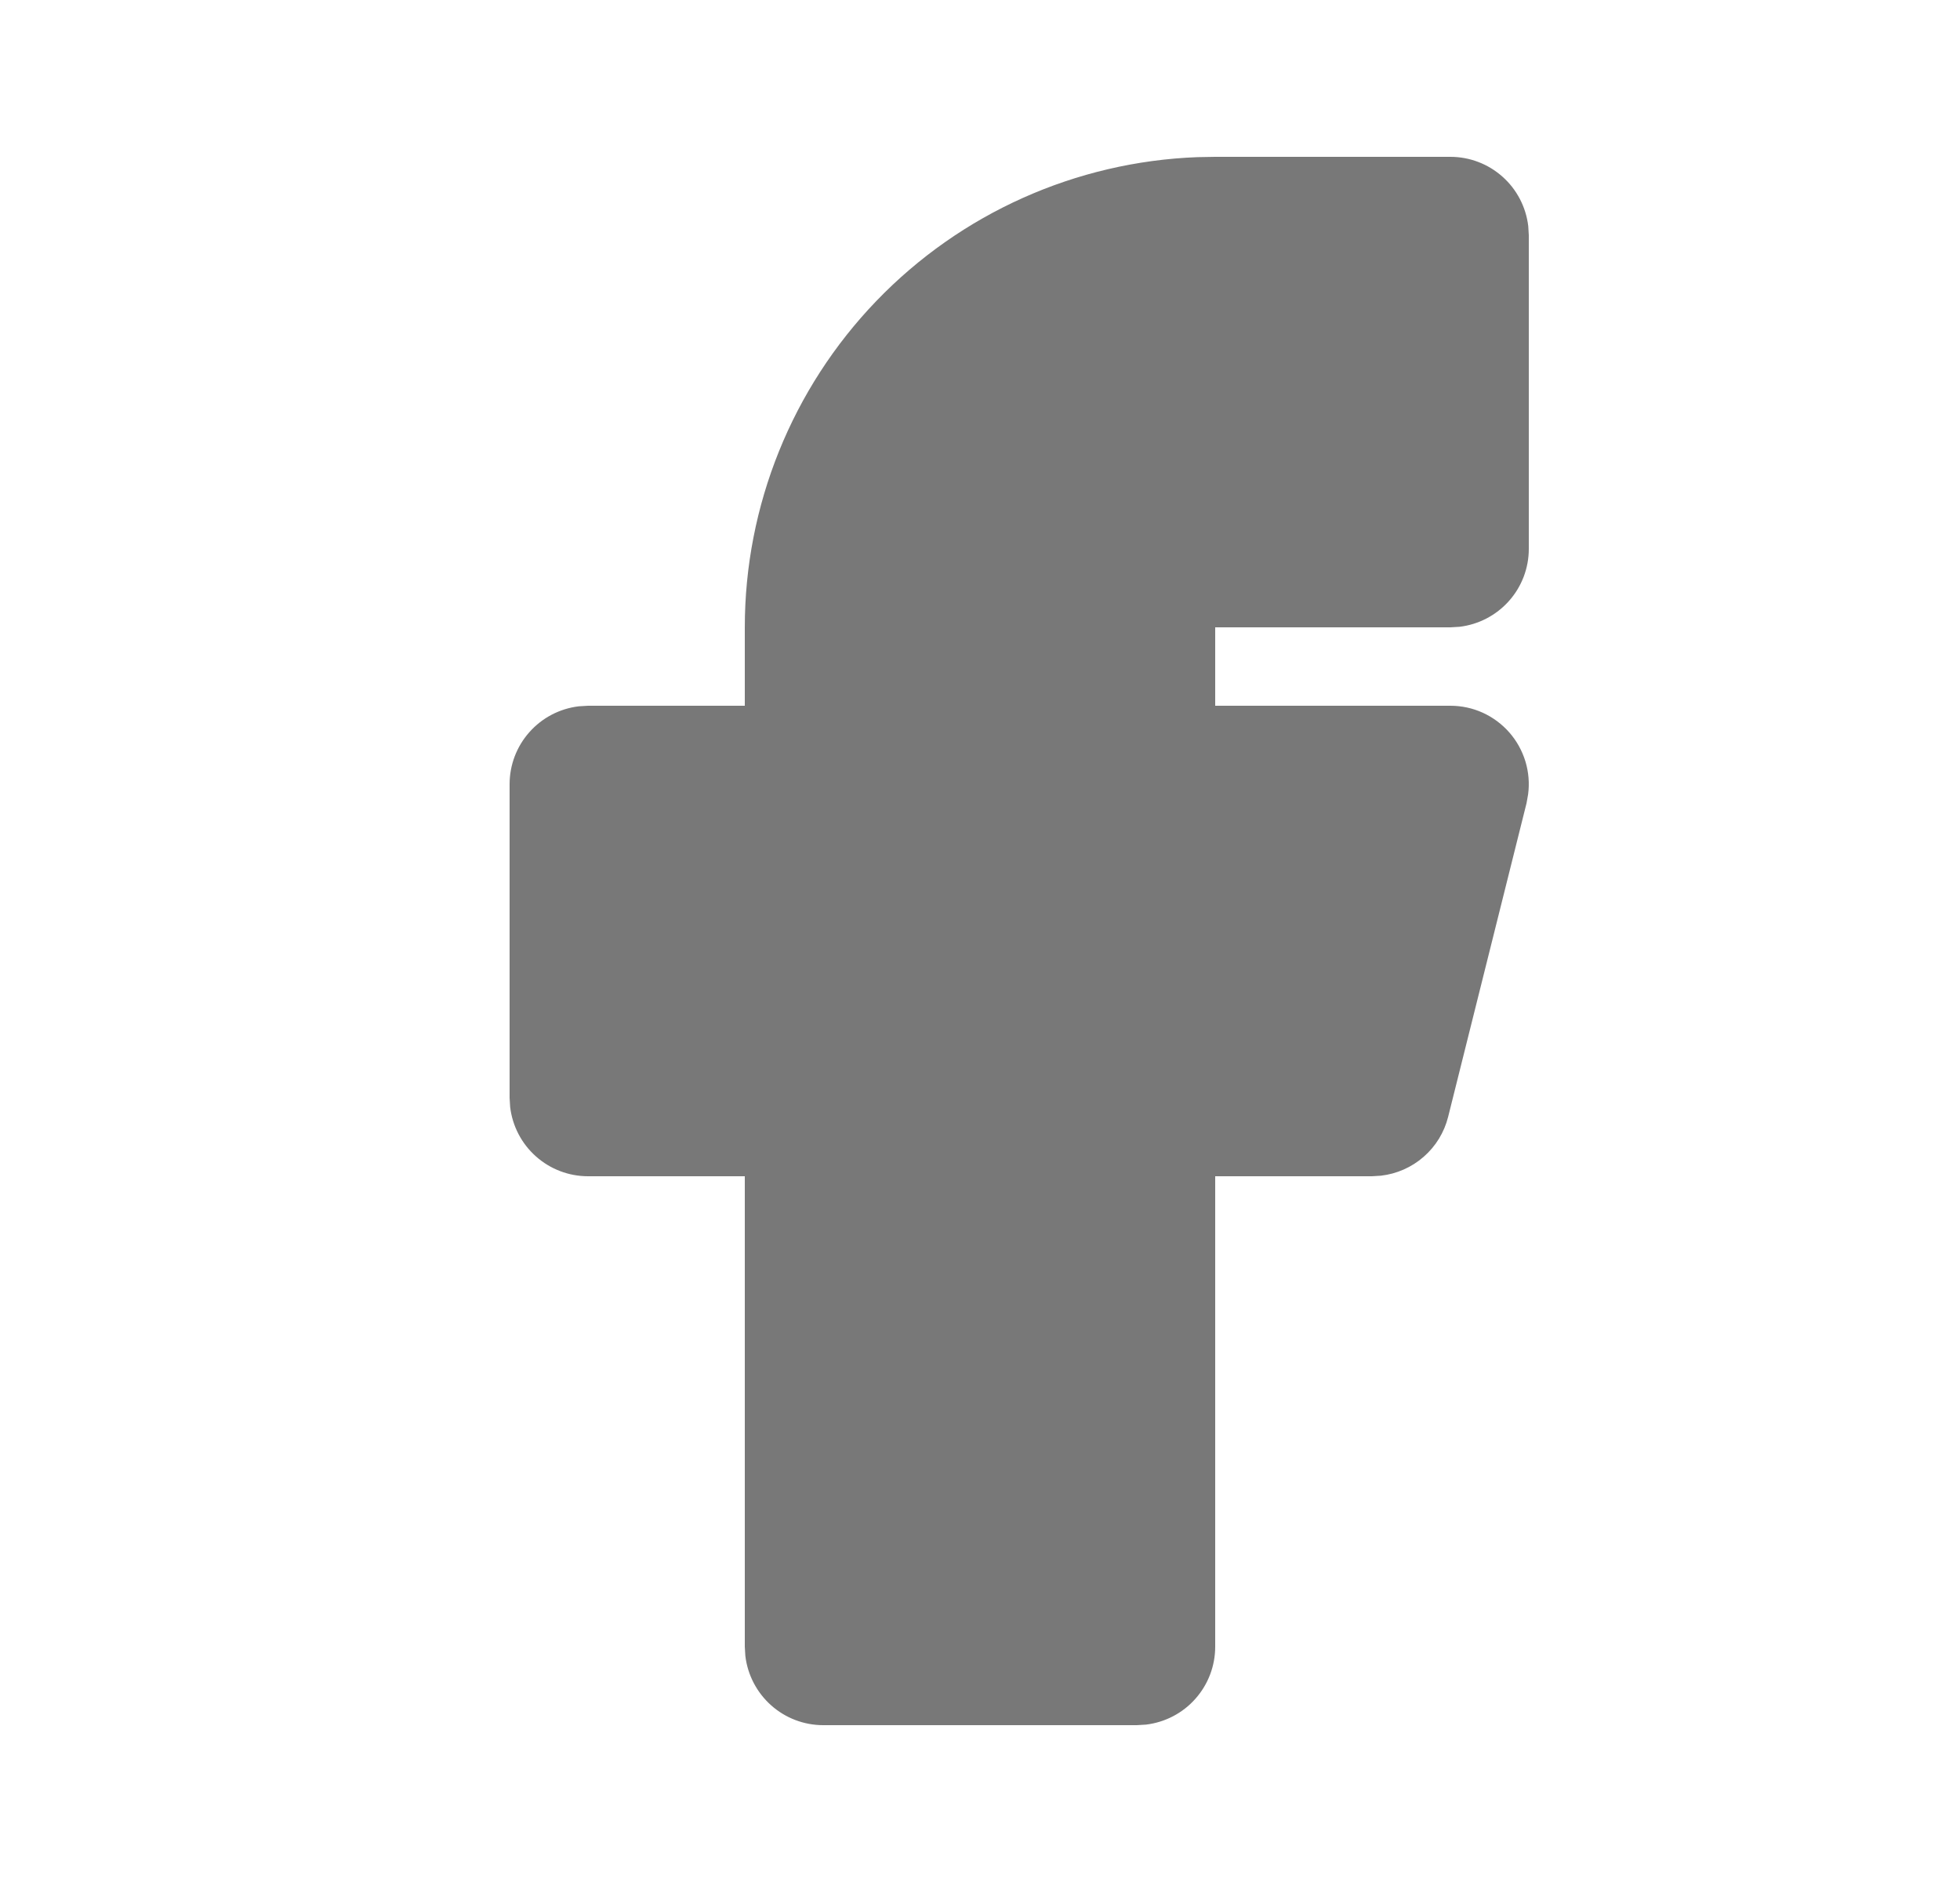 <svg width="25" height="24" viewBox="0 0 25 24" fill="none" xmlns="http://www.w3.org/2000/svg">
<path d="M18.5 2C18.745 2 18.981 2.09 19.164 2.253C19.347 2.415 19.464 2.64 19.493 2.883L19.5 3V7C19.5 7.245 19.41 7.481 19.247 7.664C19.084 7.847 18.86 7.964 18.617 7.993L18.5 8H15.5V9H18.5C18.642 9 18.783 9.03 18.913 9.089C19.042 9.148 19.158 9.234 19.252 9.341C19.346 9.448 19.415 9.574 19.457 9.71C19.498 9.846 19.51 9.99 19.491 10.131L19.471 10.243L18.471 14.243C18.421 14.441 18.313 14.618 18.159 14.752C18.006 14.886 17.815 14.97 17.613 14.993L17.5 15H15.5V21C15.5 21.245 15.41 21.481 15.247 21.664C15.085 21.847 14.86 21.964 14.617 21.993L14.5 22H10.5C10.255 22 10.019 21.91 9.836 21.747C9.653 21.584 9.536 21.36 9.507 21.117L9.5 21V15H7.5C7.255 15 7.019 14.91 6.836 14.747C6.653 14.585 6.536 14.36 6.507 14.117L6.5 14V10C6.5 9.755 6.59 9.519 6.753 9.336C6.915 9.153 7.14 9.036 7.383 9.007L7.5 9H9.5V8C9.5 6.448 10.102 4.956 11.178 3.838C12.255 2.719 13.724 2.062 15.275 2.004L15.5 2H18.5Z" fill="#787878"/>
</svg>
